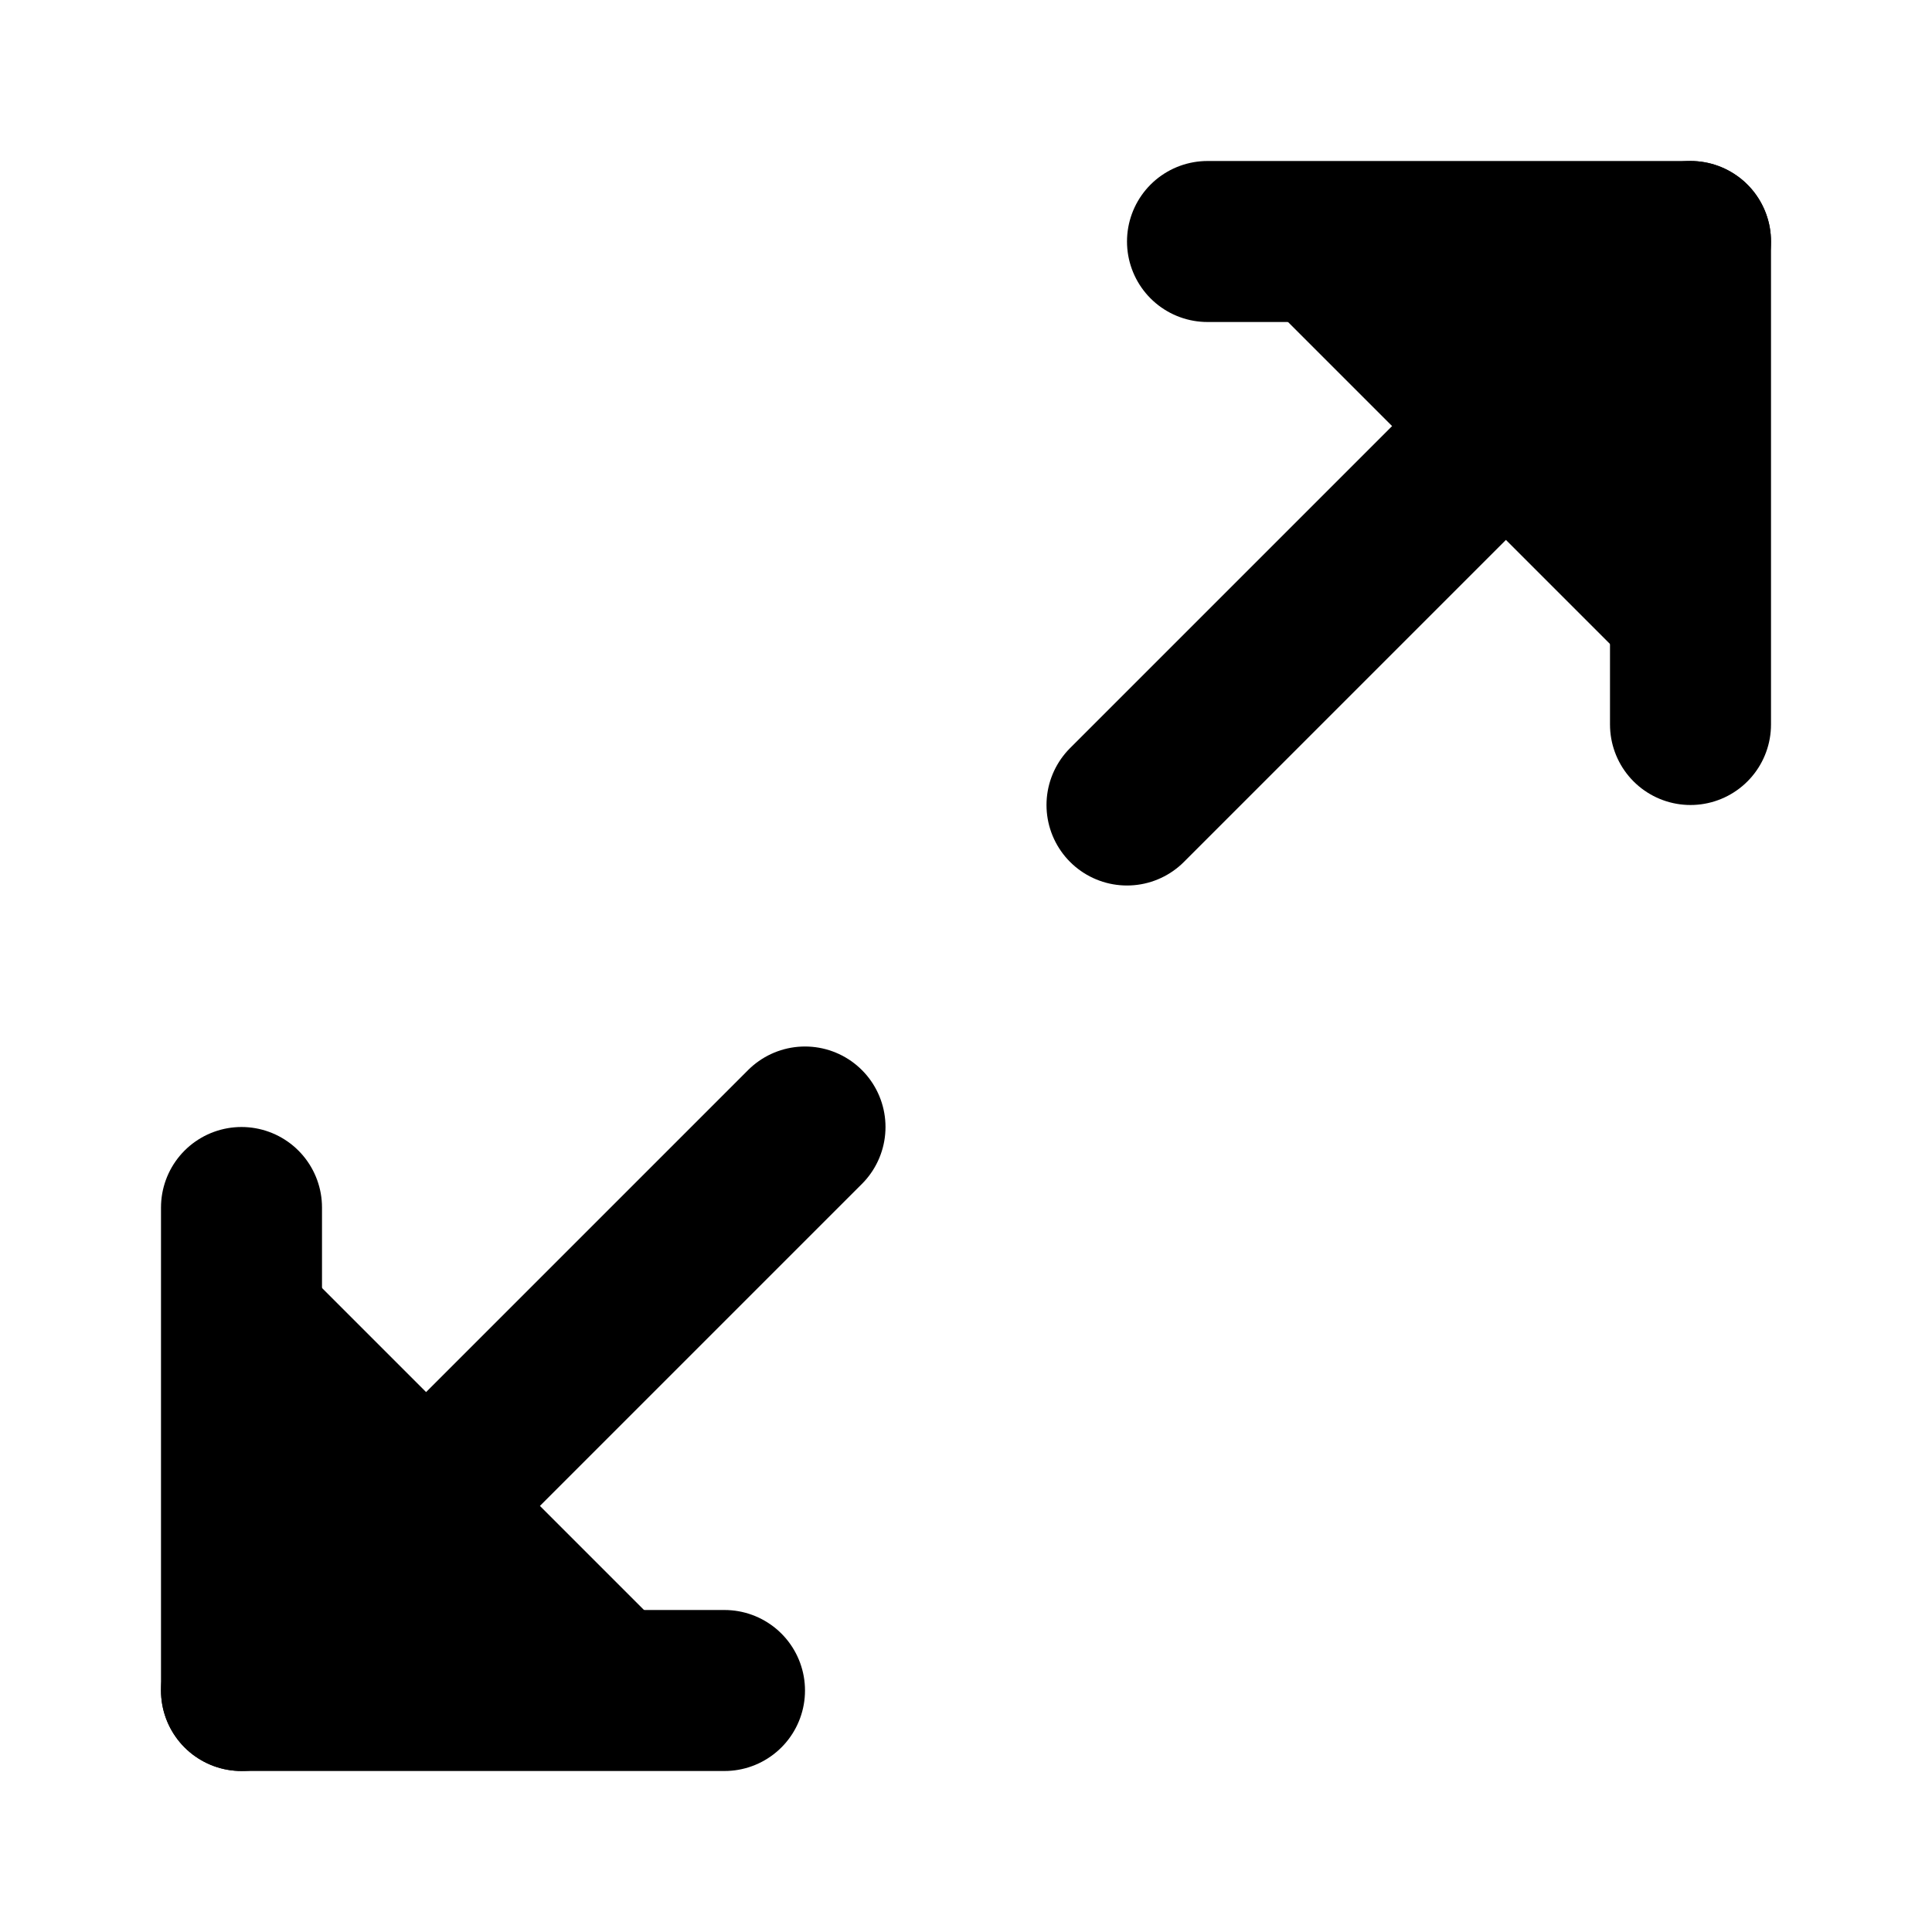 <svg
    xmlns="http://www.w3.org/2000/svg"
    width="24"
    height="24"
    viewBox="0 0 24 24"
    fill="currentColor"
    stroke="currentColor"
    stroke-width="2"
    stroke-linecap="round"
    stroke-linejoin="round"
>
    <path vector-effect="non-scaling-stroke" d="M15 3h6v6" />
    <path vector-effect="non-scaling-stroke" d="m21 3-7 7" />
    <path vector-effect="non-scaling-stroke" d="m3 21 7-7" />
    <path vector-effect="non-scaling-stroke" d="M9 21H3v-6" />
</svg>
